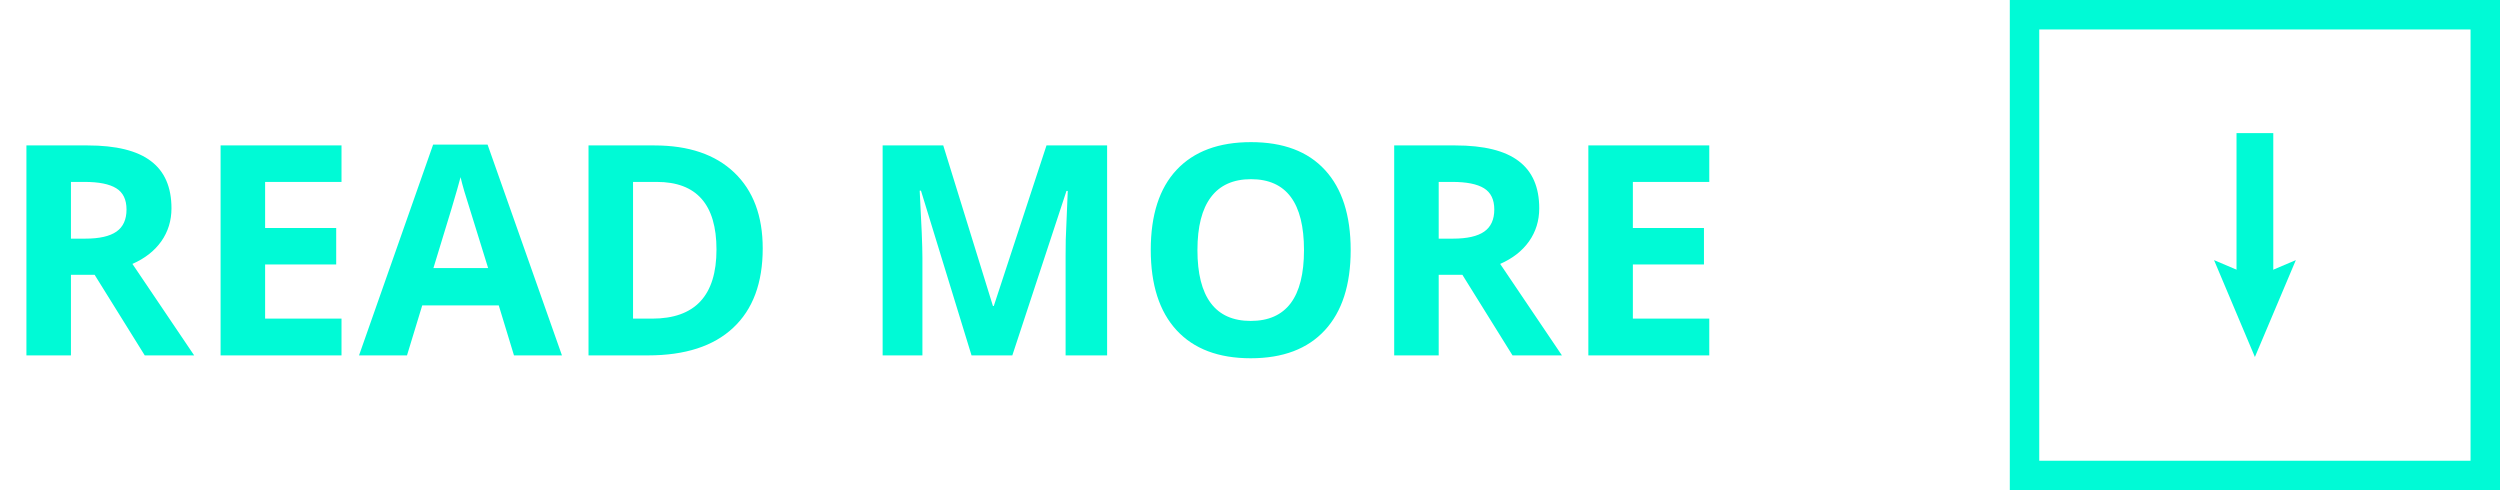 <svg width="204" height="40" viewBox="0 0 204 40" fill="none" xmlns="http://www.w3.org/2000/svg">
<path d="M5.789 19.473H6.961C8.109 19.473 8.957 19.281 9.504 18.898C10.051 18.516 10.324 17.914 10.324 17.094C10.324 16.281 10.043 15.703 9.48 15.359C8.926 15.016 8.062 14.844 6.891 14.844H5.789V19.473ZM5.789 22.426V29H2.156V11.867H7.148C9.477 11.867 11.199 12.293 12.316 13.145C13.434 13.988 13.992 15.273 13.992 17C13.992 18.008 13.715 18.906 13.16 19.695C12.605 20.477 11.82 21.09 10.805 21.535L15.844 29H11.812L7.723 22.426H5.789ZM27.867 29H18V11.867H27.867V14.844H21.633V18.605H27.434V21.582H21.633V26H27.867V29ZM41.941 29L40.699 24.922H34.453L33.211 29H29.297L35.344 11.797H39.785L45.855 29H41.941ZM39.832 21.875C38.684 18.18 38.035 16.09 37.887 15.605C37.746 15.121 37.645 14.738 37.582 14.457C37.324 15.457 36.586 17.93 35.367 21.875H39.832ZM62.238 20.27C62.238 23.09 61.434 25.25 59.824 26.75C58.223 28.25 55.906 29 52.875 29H48.023V11.867H53.402C56.199 11.867 58.371 12.605 59.918 14.082C61.465 15.559 62.238 17.621 62.238 20.27ZM58.465 20.363C58.465 16.684 56.84 14.844 53.59 14.844H51.656V26H53.215C56.715 26 58.465 24.121 58.465 20.363ZM79.277 29L75.152 15.559H75.047C75.195 18.293 75.269 20.117 75.269 21.031V29H72.023V11.867H76.969L81.023 24.969H81.094L85.394 11.867H90.34V29H86.953V20.891C86.953 20.508 86.957 20.066 86.965 19.566C86.981 19.066 87.035 17.738 87.129 15.582H87.023L82.606 29H79.277ZM110.215 20.41C110.215 23.246 109.512 25.426 108.105 26.949C106.699 28.473 104.684 29.234 102.059 29.234C99.434 29.234 97.418 28.473 96.012 26.949C94.606 25.426 93.902 23.238 93.902 20.387C93.902 17.535 94.606 15.359 96.012 13.859C97.426 12.351 99.449 11.598 102.082 11.598C104.715 11.598 106.727 12.355 108.117 13.871C109.516 15.387 110.215 17.566 110.215 20.41ZM97.711 20.41C97.711 22.324 98.074 23.766 98.801 24.734C99.527 25.703 100.613 26.188 102.059 26.188C104.957 26.188 106.406 24.262 106.406 20.41C106.406 16.551 104.965 14.621 102.082 14.621C100.637 14.621 99.547 15.109 98.812 16.086C98.078 17.055 97.711 18.496 97.711 20.41ZM117.398 19.473H118.57C119.719 19.473 120.566 19.281 121.113 18.898C121.66 18.516 121.934 17.914 121.934 17.094C121.934 16.281 121.652 15.703 121.09 15.359C120.535 15.016 119.672 14.844 118.5 14.844H117.398V19.473ZM117.398 22.426V29H113.766V11.867H118.758C121.086 11.867 122.809 12.293 123.926 13.145C125.043 13.988 125.602 15.273 125.602 17C125.602 18.008 125.324 18.906 124.77 19.695C124.215 20.477 123.43 21.09 122.414 21.535L127.453 29H123.422L119.332 22.426H117.398ZM139.477 29H129.609V11.867H139.477V14.844H133.242V18.605H139.043V21.582H133.242V26H139.477V29Z" fill="#00FAD6"/>
<g clip-path="url(#clip0_4_88)">
<path d="M201.597 37.597L166.403 37.597L166.403 2.403L201.597 2.403L201.597 37.597ZM204 40L204 4.57764e-05L164 4.40279e-05L164 40L204 40Z" fill="#00FAD6"/>
<path d="M184 10.862L184 23.755" stroke="#00FAD6" stroke-width="3" stroke-miterlimit="10"/>
<path d="M180.666 21.226L184 22.643L187.34 21.226L184 29.132L180.666 21.226Z" fill="#00FAD6"/>
</g>
<defs>
<clipPath id="clip0_4_88">
<rect width="40" height="40" fill="white" transform="translate(204) rotate(90)"/>
</clipPath>
</defs>
</svg>
